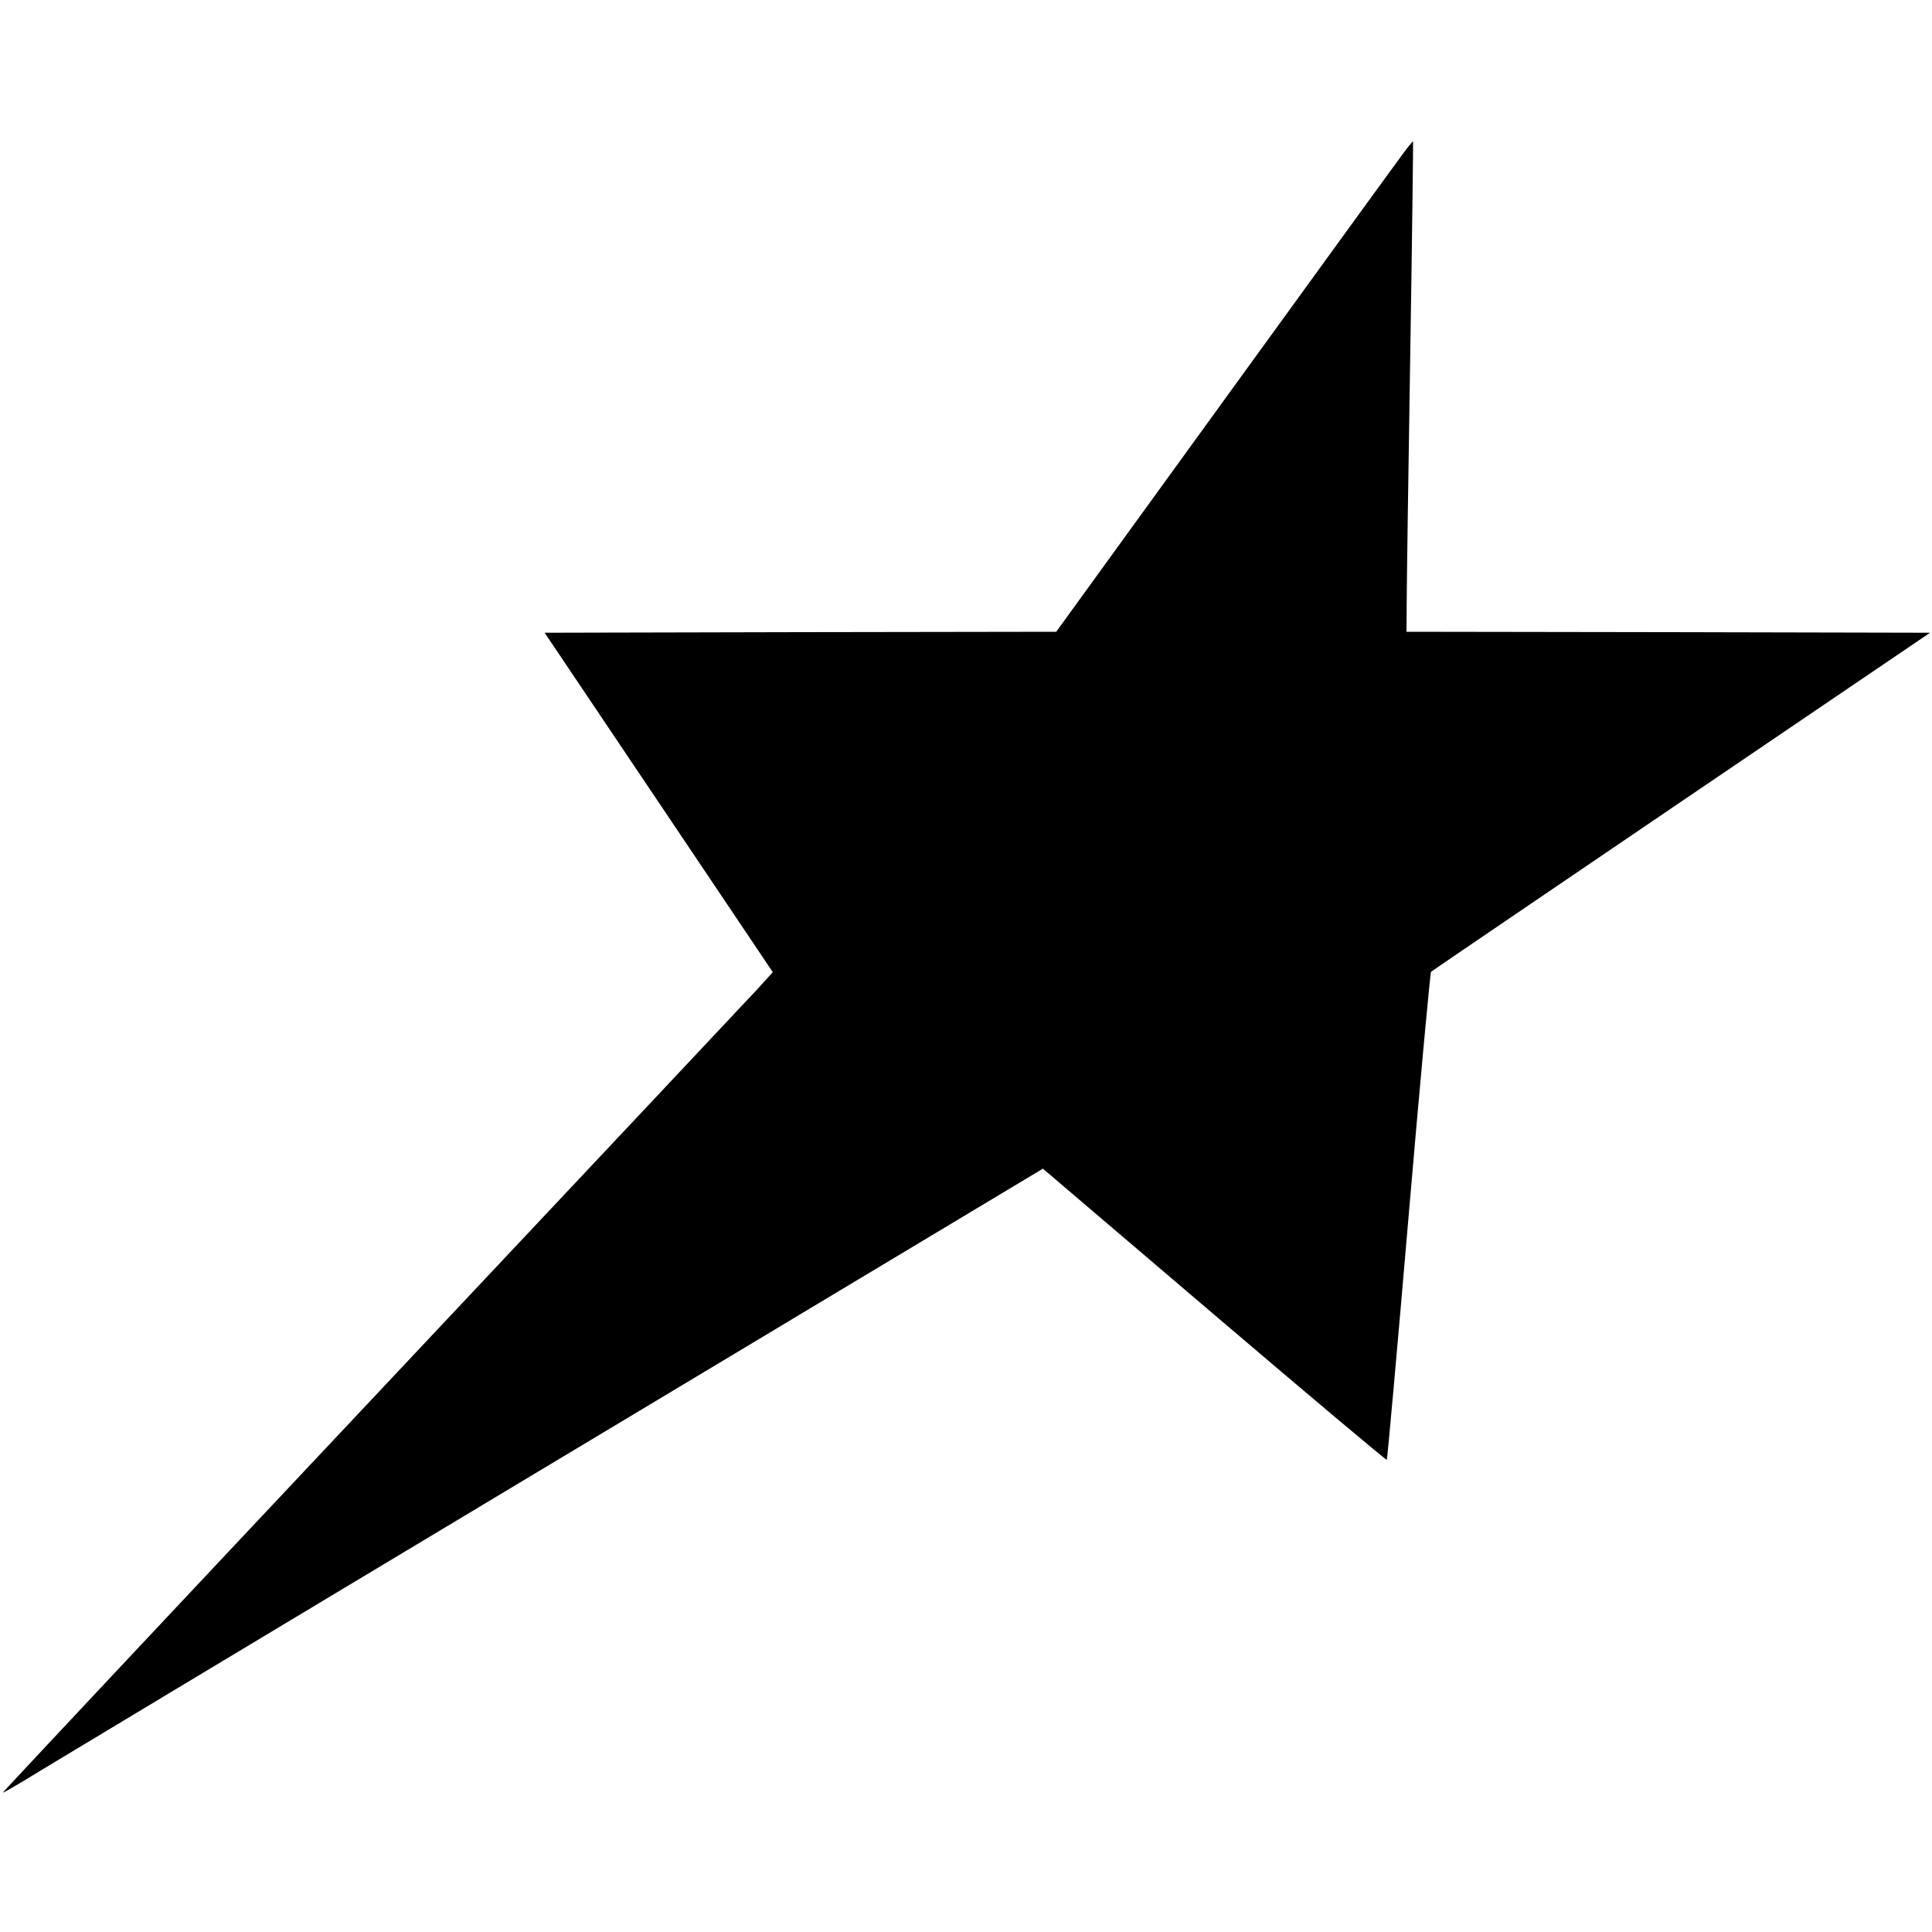 <?xml version="1.0" standalone="no"?>
<!DOCTYPE svg PUBLIC "-//W3C//DTD SVG 20010904//EN"
 "http://www.w3.org/TR/2001/REC-SVG-20010904/DTD/svg10.dtd">
<svg version="1.0" xmlns="http://www.w3.org/2000/svg"
 width="1000pt" height="1000pt" viewBox="0 0 1000 1000"
 preserveAspectRatio="xMidYMid meet">
<g transform="translate(0,1000) scale(0.1,-0.1)"
fill="#000000" stroke="none">
<path d="M7266 9210 c-26 -34 -441 -606 -923 -1271 l-876 -1209 -1324 -2
-1324 -3 591 -879 590 -878 -79 -87 c-44 -47 -941 -1002 -1994 -2121 -1053
-1119 -1913 -2036 -1912 -2038 2 -2 38 19 82 45 43 27 1253 755 2690 1617
l2611 1567 887 -756 c488 -416 890 -754 893 -751 3 3 54 571 113 1262 59 691
112 1260 116 1264 4 4 587 400 1295 881 l1288 874 -1355 3 -1355 2 1 143 c0
78 8 648 18 1267 10 619 16 1127 15 1128 -1 2 -23 -24 -48 -58z"/>
</g>
</svg>
